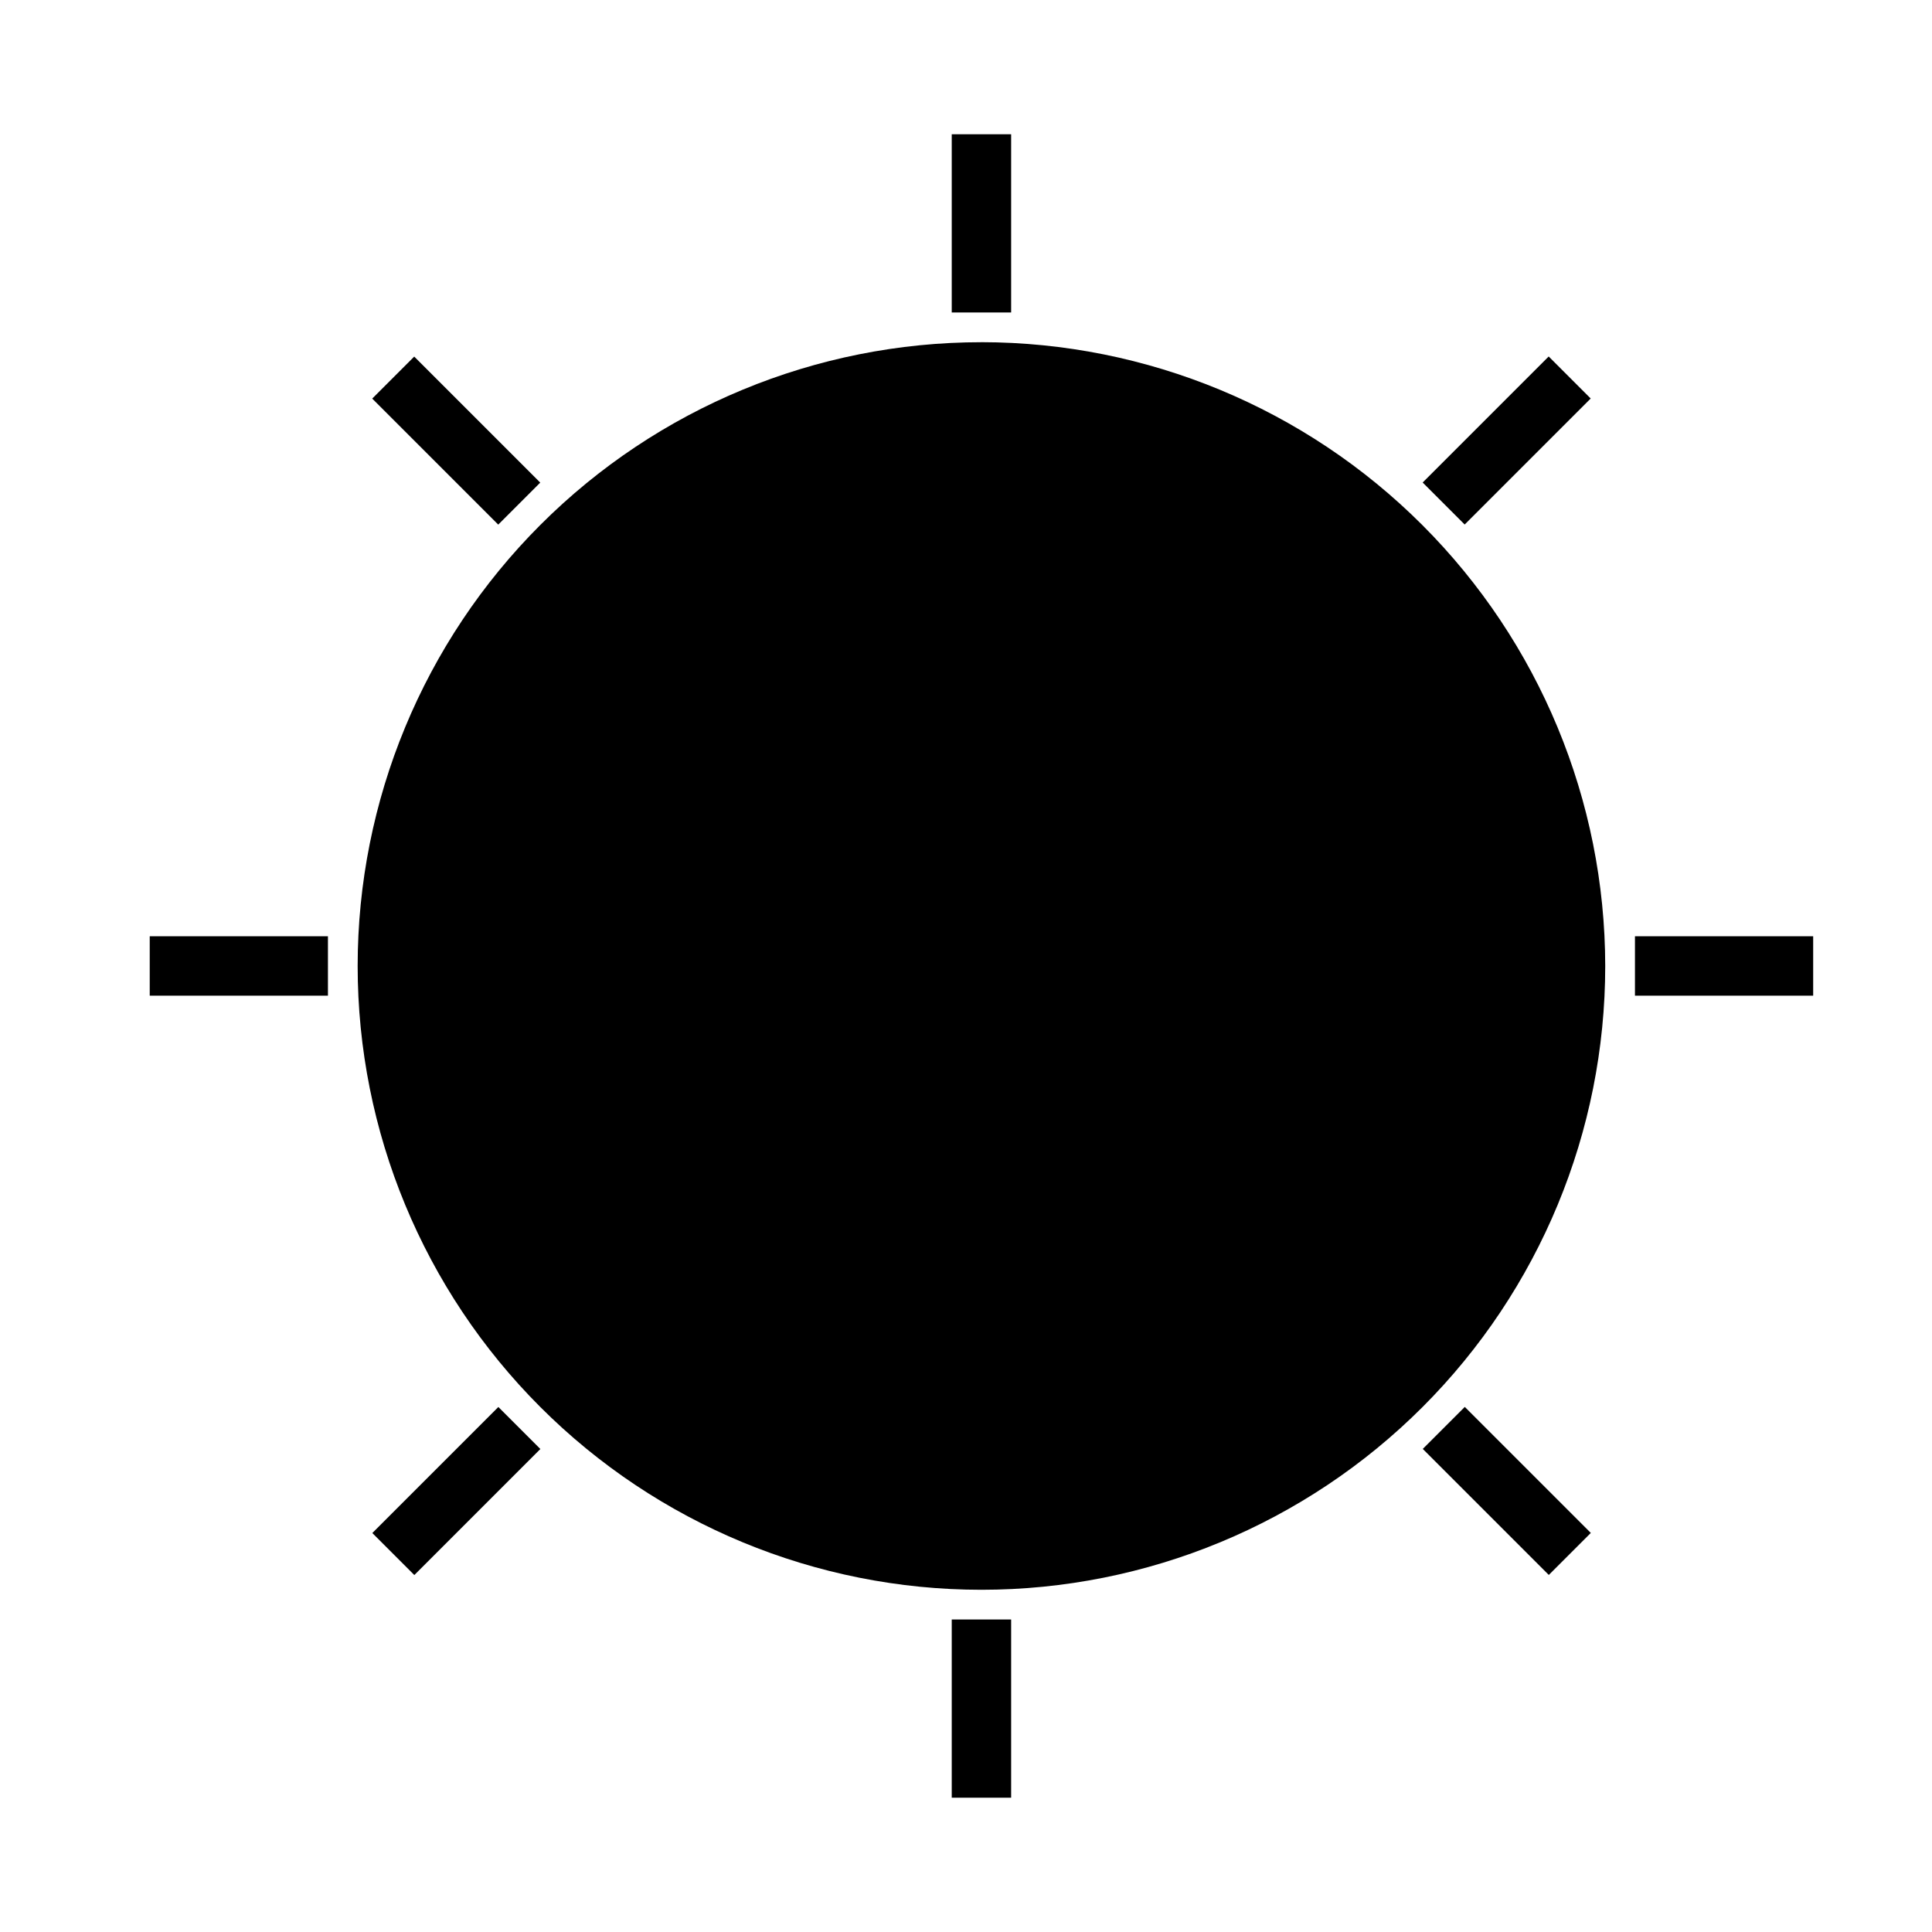 <?xml version="1.0" encoding="UTF-8"?>
<!-- Uploaded to: SVG Repo, www.svgrepo.com, Generator: SVG Repo Mixer Tools -->
<svg fill="#000000" width="800px" height="800px" version="1.1" viewBox="144 144 512 512" xmlns="http://www.w3.org/2000/svg">
 <g>
  <path d="m404.09 234.69c-43.844 0-85.895 17.414-116.89 48.418-31.004 31-48.418 73.051-48.418 116.89s17.414 85.891 48.418 116.89c31 31.004 73.051 48.422 116.89 48.422s85.891-17.418 116.89-48.422c31.004-31 48.422-73.047 48.422-116.89-0.043-43.832-17.473-85.855-48.465-116.85-30.996-30.996-73.02-48.426-116.85-48.465z"/>
  <path d="m396.22 573.18h15.742v47.23h-15.742z"/>
  <path d="m396.22 179.58h15.742v47.23h-15.742z"/>
  <path d="m183.68 392.12h47.23v15.742h-47.23z"/>
  <path d="m577.28 392.12h47.23v15.742h-47.23z"/>
  <path d="m242.67 550.27 33.398-33.398 11.133 11.133-33.398 33.398z"/>
  <path d="m521.02 271.87 33.398-33.398 11.133 11.133-33.398 33.398z"/>
  <path d="m521.05 527.98 11.133-11.133 33.398 33.398-11.133 11.133z"/>
  <path d="m242.64 249.63 11.133-11.133 33.398 33.398-11.133 11.133z"/>
 </g>
</svg>